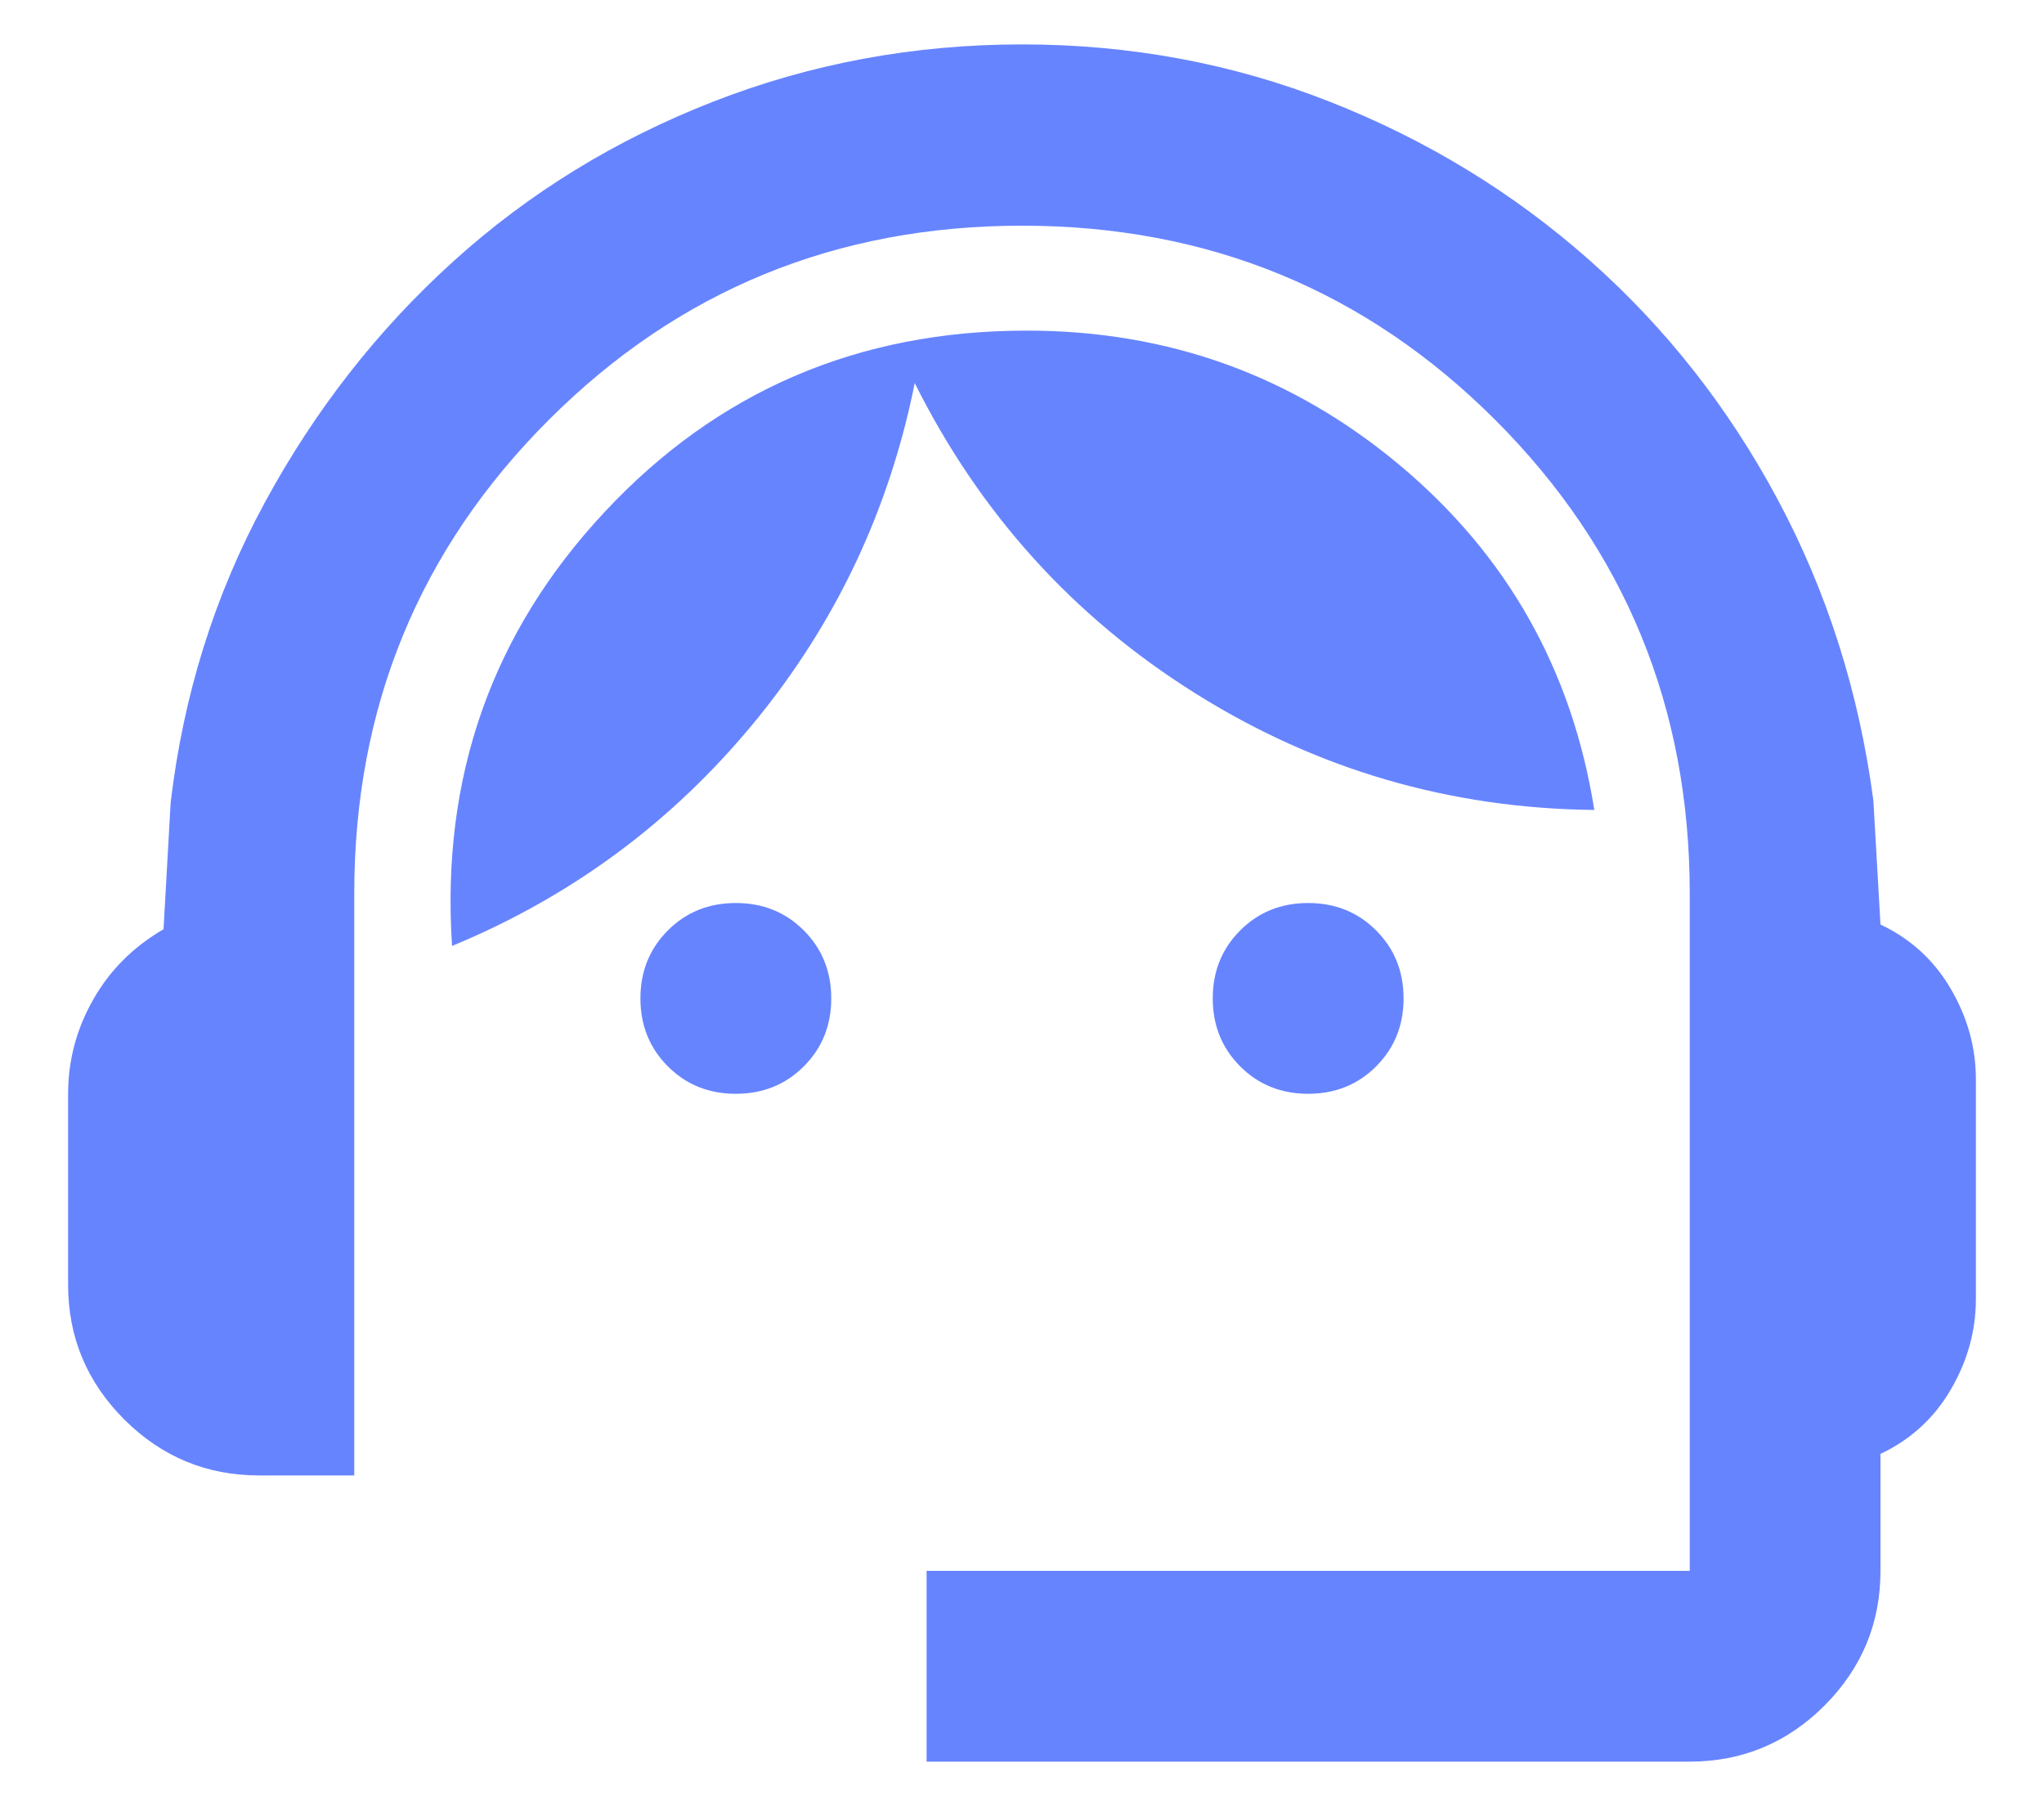 <svg xmlns="http://www.w3.org/2000/svg" width="25" height="22" viewBox="0 0 25 22" fill="none"><path d="M11.333 21.543V19.21H20.667V10.926C20.667 8.651 19.874 6.721 18.29 5.137C16.705 3.552 14.775 2.76 12.5 2.76C10.225 2.76 8.295 3.552 6.71 5.137C5.126 6.721 4.333 8.651 4.333 10.926V18.043H3.167C2.525 18.043 1.976 17.814 1.519 17.358C1.062 16.901 0.833 16.351 0.833 15.71V13.376C0.833 12.968 0.935 12.584 1.14 12.224C1.344 11.864 1.631 11.578 2 11.364L2.087 9.818C2.243 8.496 2.627 7.271 3.24 6.143C3.852 5.015 4.62 4.033 5.544 3.197C6.467 2.361 7.527 1.71 8.723 1.243C9.919 0.776 11.178 0.543 12.5 0.543C13.822 0.543 15.076 0.776 16.262 1.243C17.449 1.71 18.508 2.356 19.442 3.183C20.375 4.009 21.143 4.986 21.746 6.114C22.349 7.242 22.738 8.467 22.913 9.789L23 11.306C23.369 11.48 23.656 11.743 23.86 12.093C24.065 12.443 24.167 12.812 24.167 13.201V15.885C24.167 16.273 24.065 16.643 23.86 16.993C23.656 17.343 23.369 17.605 23 17.78V19.21C23 19.851 22.771 20.401 22.315 20.858C21.858 21.314 21.308 21.543 20.667 21.543H11.333ZM9 13.376C8.669 13.376 8.392 13.264 8.169 13.041C7.945 12.817 7.833 12.54 7.833 12.21C7.833 11.879 7.945 11.602 8.169 11.378C8.392 11.155 8.669 11.043 9 11.043C9.331 11.043 9.608 11.155 9.831 11.378C10.055 11.602 10.167 11.879 10.167 12.21C10.167 12.54 10.055 12.817 9.831 13.041C9.608 13.264 9.331 13.376 9 13.376ZM16 13.376C15.669 13.376 15.392 13.264 15.169 13.041C14.945 12.817 14.833 12.54 14.833 12.21C14.833 11.879 14.945 11.602 15.169 11.378C15.392 11.155 15.669 11.043 16 11.043C16.331 11.043 16.608 11.155 16.831 11.378C17.055 11.602 17.167 11.879 17.167 12.21C17.167 12.54 17.055 12.817 16.831 13.041C16.608 13.264 16.331 13.376 16 13.376ZM5.529 11.568C5.393 9.507 6.015 7.737 7.396 6.26C8.776 4.782 10.497 4.043 12.558 4.043C14.289 4.043 15.81 4.592 17.123 5.691C18.435 6.79 19.228 8.194 19.5 9.905C17.73 9.886 16.102 9.41 14.615 8.476C13.127 7.543 11.985 6.279 11.188 4.685C10.876 6.24 10.22 7.626 9.219 8.841C8.217 10.056 6.987 10.965 5.529 11.568Z" fill="#6784FF"></path></svg>